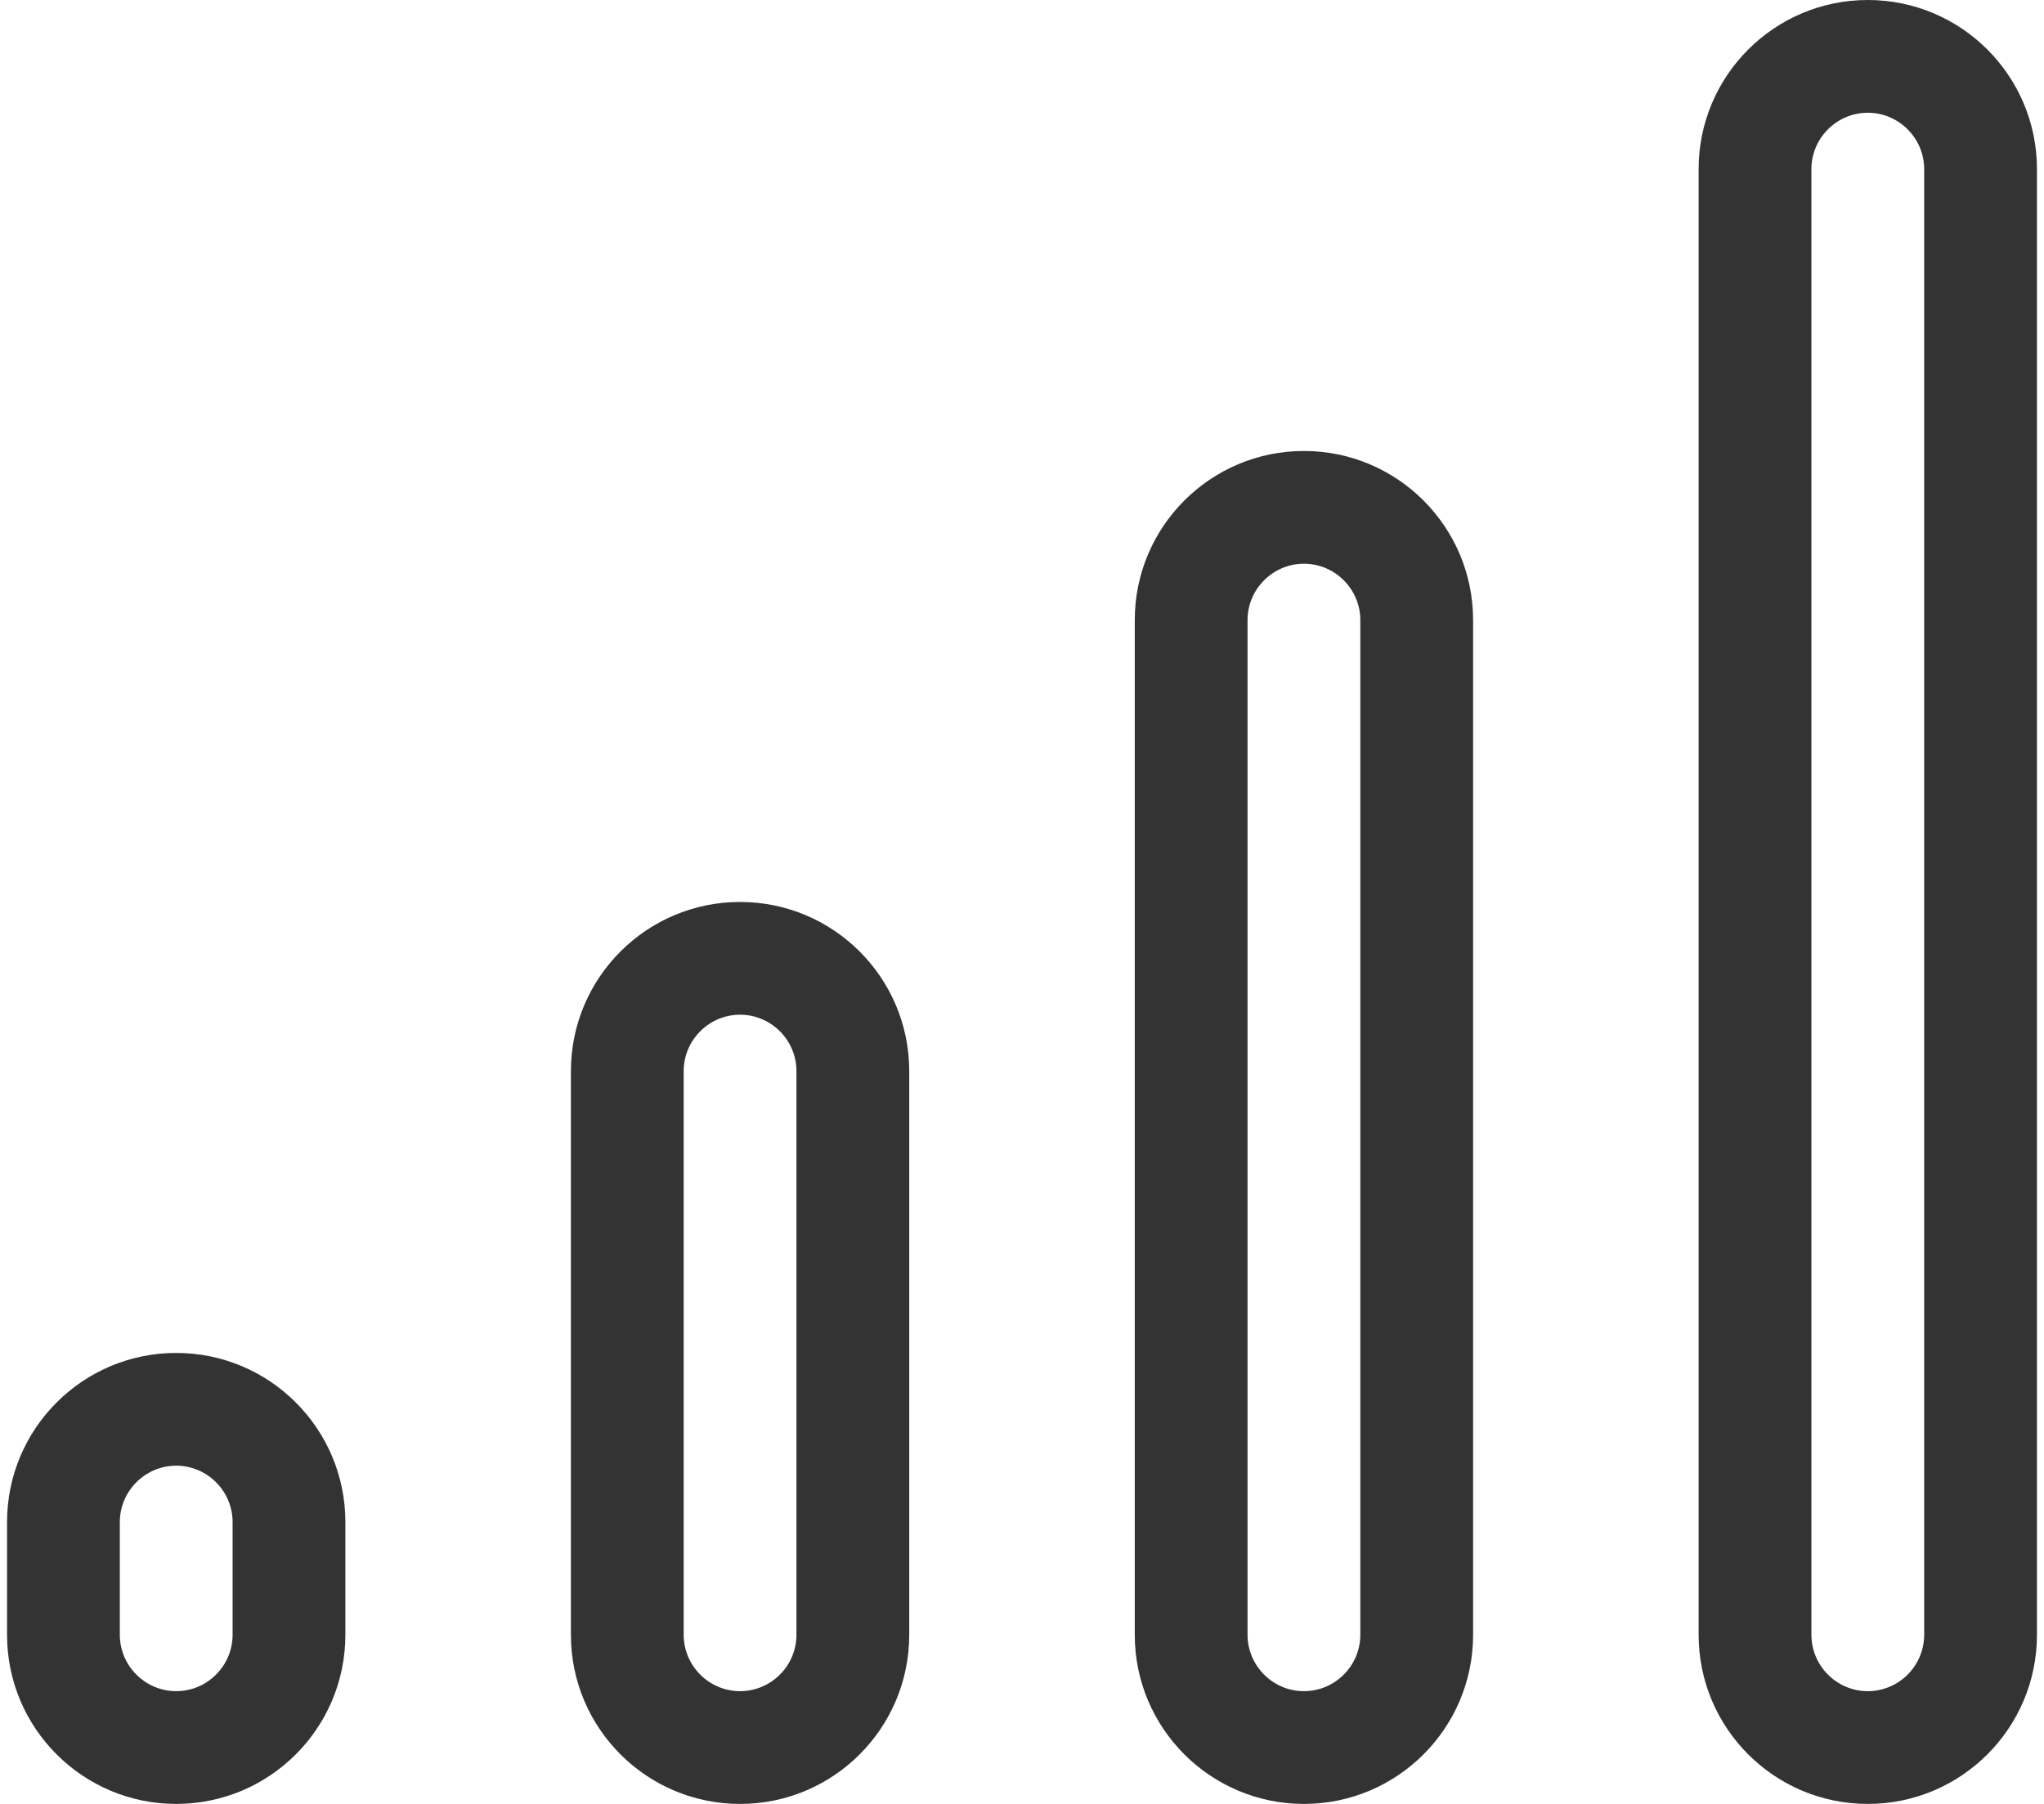 <?xml version="1.0" encoding="UTF-8"?>
<svg xmlns="http://www.w3.org/2000/svg" version="1.1" viewBox="0 0 580 512">
  <defs>
    <style>
      .cls-1 {
        fill: #333;
      }
    </style>
  </defs>
  <!-- Generator: Adobe Illustrator 28.7.1, SVG Export Plug-In . SVG Version: 1.2.0 Build 142)  -->
  <g>
    <g id="Ebene_1">
      <path class="cls-1" d="M546,464V48c0-8.8-7.2-16-16-16s-16,7.2-16,16v416c0,8.8,7.2,16,16,16s16-7.2,16-16ZM482,48c0-26.5,21.5-48,48-48s48,21.5,48,48v416c0,26.5-21.5,48-48,48s-48-21.5-48-48V48ZM386,176c0-8.8-7.2-16-16-16s-16,7.2-16,16v288c0,8.8,7.2,16,16,16s16-7.2,16-16V176ZM322,176c0-26.5,21.5-48,48-48s48,21.5,48,48v288c0,26.5-21.5,48-48,48s-48-21.5-48-48V176ZM226,464v-160c0-8.8-7.2-16-16-16s-16,7.2-16,16v160c0,8.8,7.2,16,16,16s16-7.2,16-16ZM210,256c26.5,0,48,21.5,48,48v160c0,26.5-21.5,48-48,48s-48-21.5-48-48v-160c0-26.5,21.5-48,48-48ZM66,432c0-8.8-7.2-16-16-16s-16,7.2-16,16v32c0,8.8,7.2,16,16,16s16-7.2,16-16v-32ZM2,432c0-26.5,21.5-48,48-48s48,21.5,48,48v32c0,26.5-21.5,48-48,48S2,490.5,2,464v-32Z"/>
    </g>
  </g>
</svg>